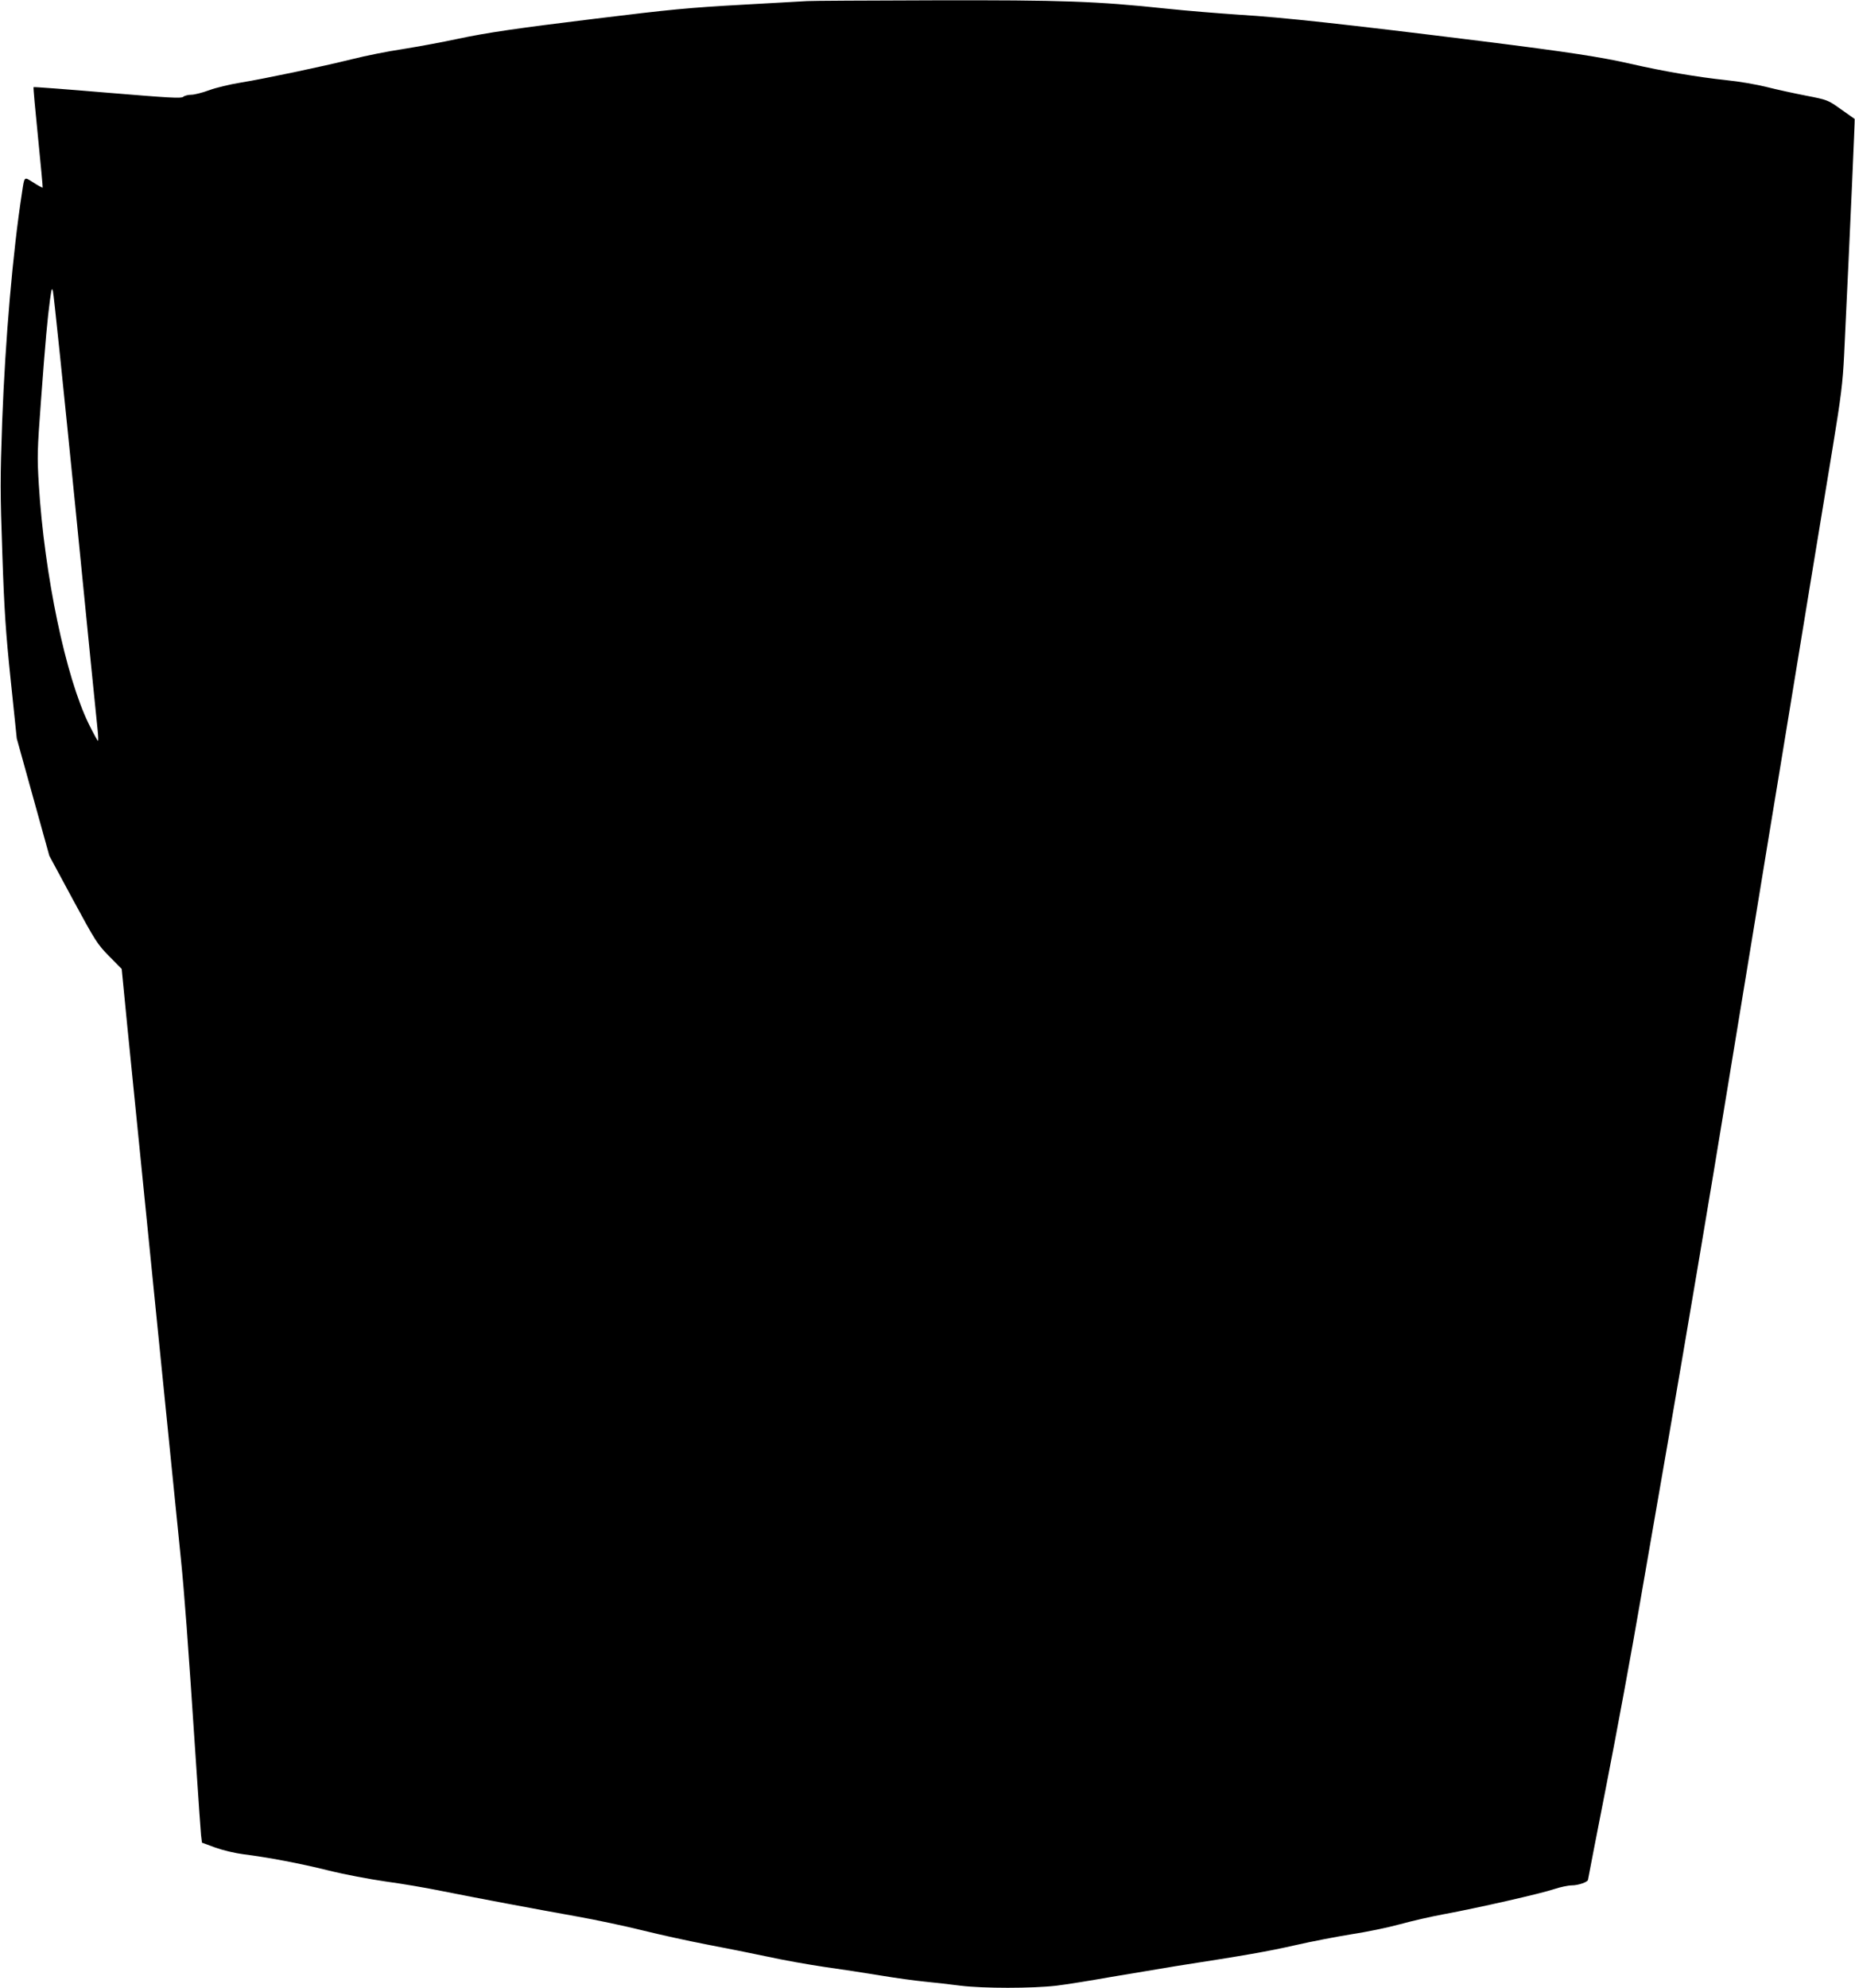  <svg version="1.0" xmlns="http://www.w3.org/2000/svg"
 width="1195pt" height="1280pt" viewBox="0 0 1195 1280"
 preserveAspectRatio="xMidYMid meet"><g transform="translate(0,1280) scale(0.1,-0.1)"
fill="#000000" stroke="none">
<path d="M5200 12793 c-25 -1 -209 -12 -410 -23 -357 -20 -463 -30 -960 -91
-492 -60 -699 -90 -880 -129 -102 -22 -261 -51 -355 -66 -93 -14 -241 -43
-327 -65 -198 -49 -555 -124 -718 -151 -69 -11 -160 -33 -203 -49 -43 -16 -95
-29 -114 -29 -20 0 -44 -6 -52 -13 -13 -12 -91 -7 -489 26 -260 22 -474 38
-476 36 -2 -2 11 -148 29 -324 18 -176 31 -322 30 -323 -2 -2 -28 12 -59 32
-63 40 -58 44 -75 -69 -59 -382 -107 -940 -127 -1470 -13 -370 -13 -453 1
-850 12 -360 22 -508 54 -815 l39 -375 105 -378 105 -378 152 -282 c144 -266
157 -287 233 -364 l81 -82 37 -378 c82 -820 321 -3192 344 -3418 23 -228 43
-489 100 -1350 14 -209 27 -402 30 -430 l6 -50 87 -32 c51 -18 127 -36 182
-43 153 -19 362 -58 550 -105 96 -24 260 -55 364 -70 105 -14 267 -42 360 -61
230 -46 592 -114 866 -163 124 -22 318 -63 430 -91 113 -28 300 -69 415 -91
116 -22 291 -57 390 -78 99 -22 263 -51 365 -66 102 -14 264 -39 360 -55 96
-16 227 -34 290 -40 63 -6 166 -18 228 -26 145 -18 461 -18 617 0 66 8 221 33
345 55 124 21 315 53 425 71 457 71 589 94 770 135 105 24 267 55 360 70 94
14 235 43 315 65 80 22 208 51 285 65 212 39 626 133 707 161 39 13 91 24 115
24 40 0 103 22 103 36 0 3 54 281 120 617 66 337 163 862 215 1167 53 305 139
800 191 1100 103 596 263 1541 373 2215 39 237 116 705 171 1040 55 336 131
801 170 1035 156 952 273 1666 335 2040 56 342 66 423 75 605 42 878 70 1518
68 1519 -2 1 -41 29 -88 62 -84 60 -86 61 -225 88 -77 15 -192 40 -255 56 -63
16 -180 36 -260 44 -189 20 -404 57 -615 105 -186 43 -408 77 -960 146 -893
111 -1281 153 -1560 170 -132 9 -346 26 -476 40 -446 47 -660 55 -1494 53
-423 -1 -790 -3 -815 -5z m-4714 -3263 c74 -751 139 -1395 143 -1432 4 -38 5
-68 2 -68 -3 0 -30 49 -59 108 -149 304 -286 959 -322 1542 -11 181 -10 219
14 540 29 393 42 529 58 650 10 72 13 80 19 55 5 -16 70 -644 145 -1395z"/>
</g>
</svg>
